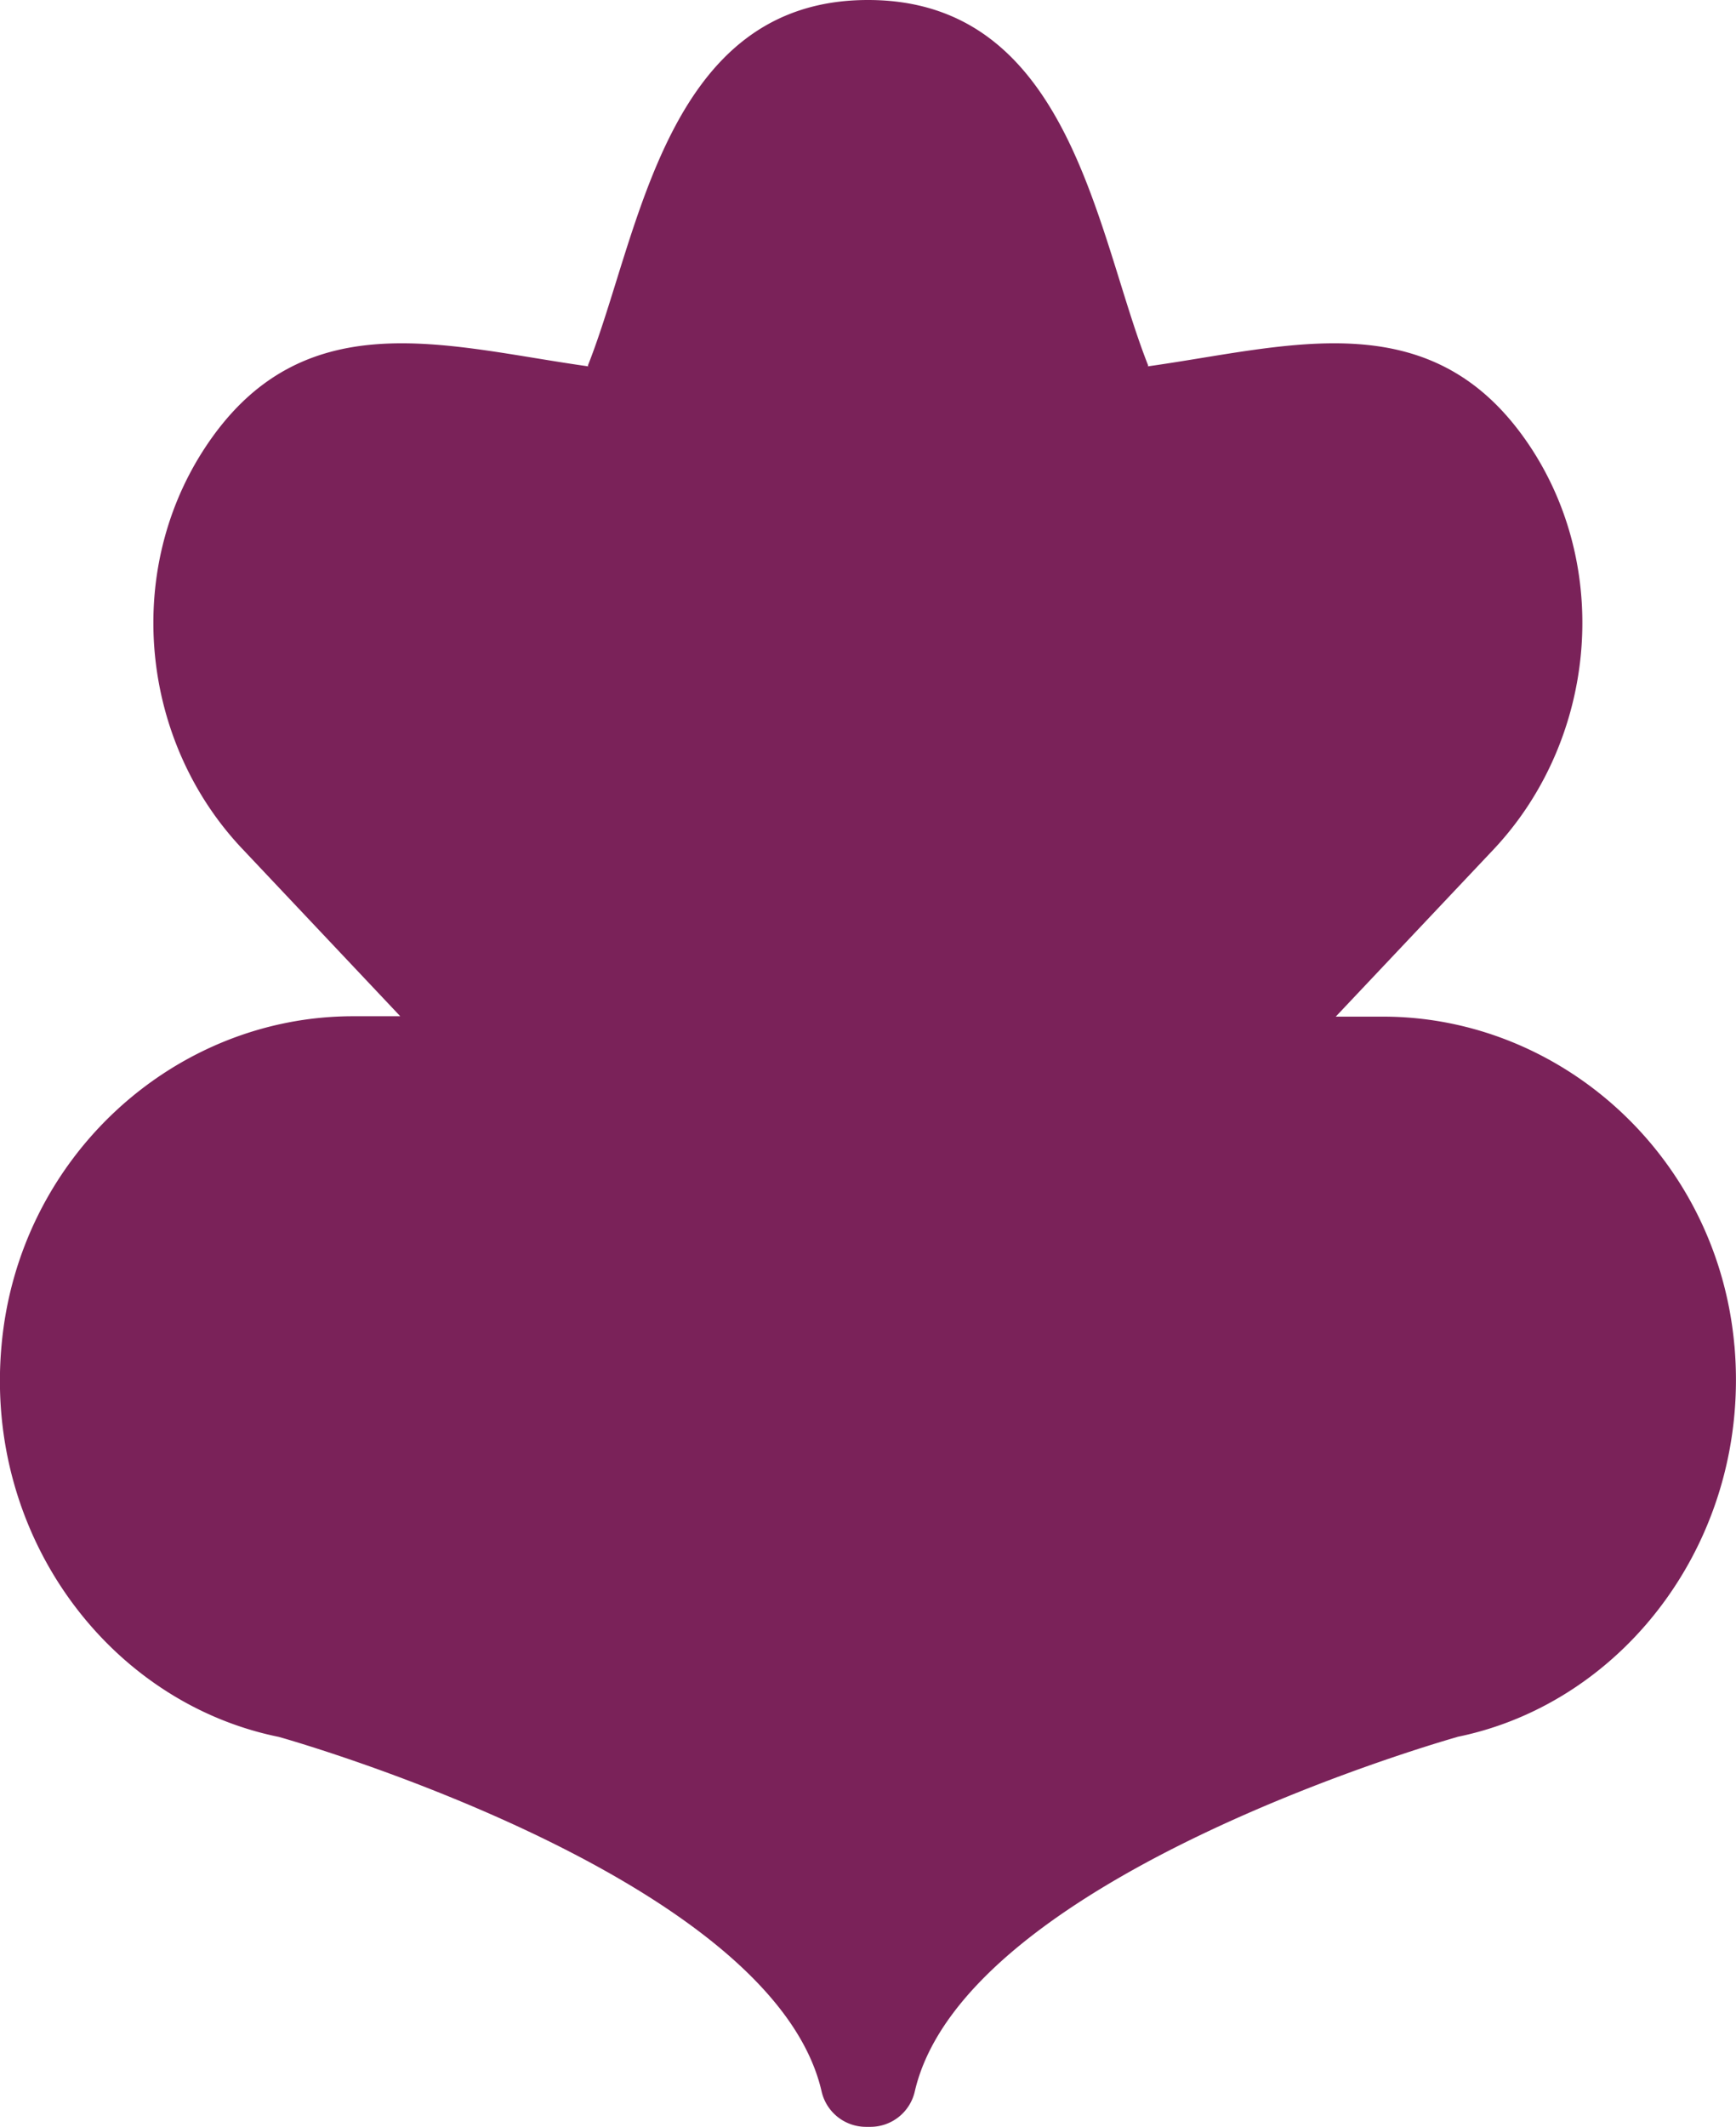 <svg xmlns="http://www.w3.org/2000/svg" viewBox="0 0 220.72 270.24"><defs><style>.cls-1{fill:#7a2259;}</style></defs><g id="Calque_2" data-name="Calque 2"><g id="Calque_1-2" data-name="Calque 1"><path class="cls-1" d="M220.52,171c-2.12-24-22-41.83-44.69-41.83h-6l20.1-21.28C202.67,94.32,205,73,194.84,57.19,182.46,38,164.14,44,145.92,46.55l.07-.09C139.38,29.81,136.18,0,110.36,0h0c-25.82,0-29,29.81-35.62,46.46l.07.09C56.57,44,38.25,38,25.87,57.19,15.68,73,18,94.32,30.8,107.84l20.09,21.28h-6C22.17,129.12,2.31,147,.19,171-2,195.3,14,216.35,35.47,220.69h0s62.71,17.51,69,45.08a5.79,5.79,0,0,0,5.66,4.46h.51a5.79,5.79,0,0,0,5.66-4.46c6.31-27.57,69-45.08,69-45.08h-.05c21.42-4.34,37.42-25.39,35.27-49.74"/></g></g></svg>